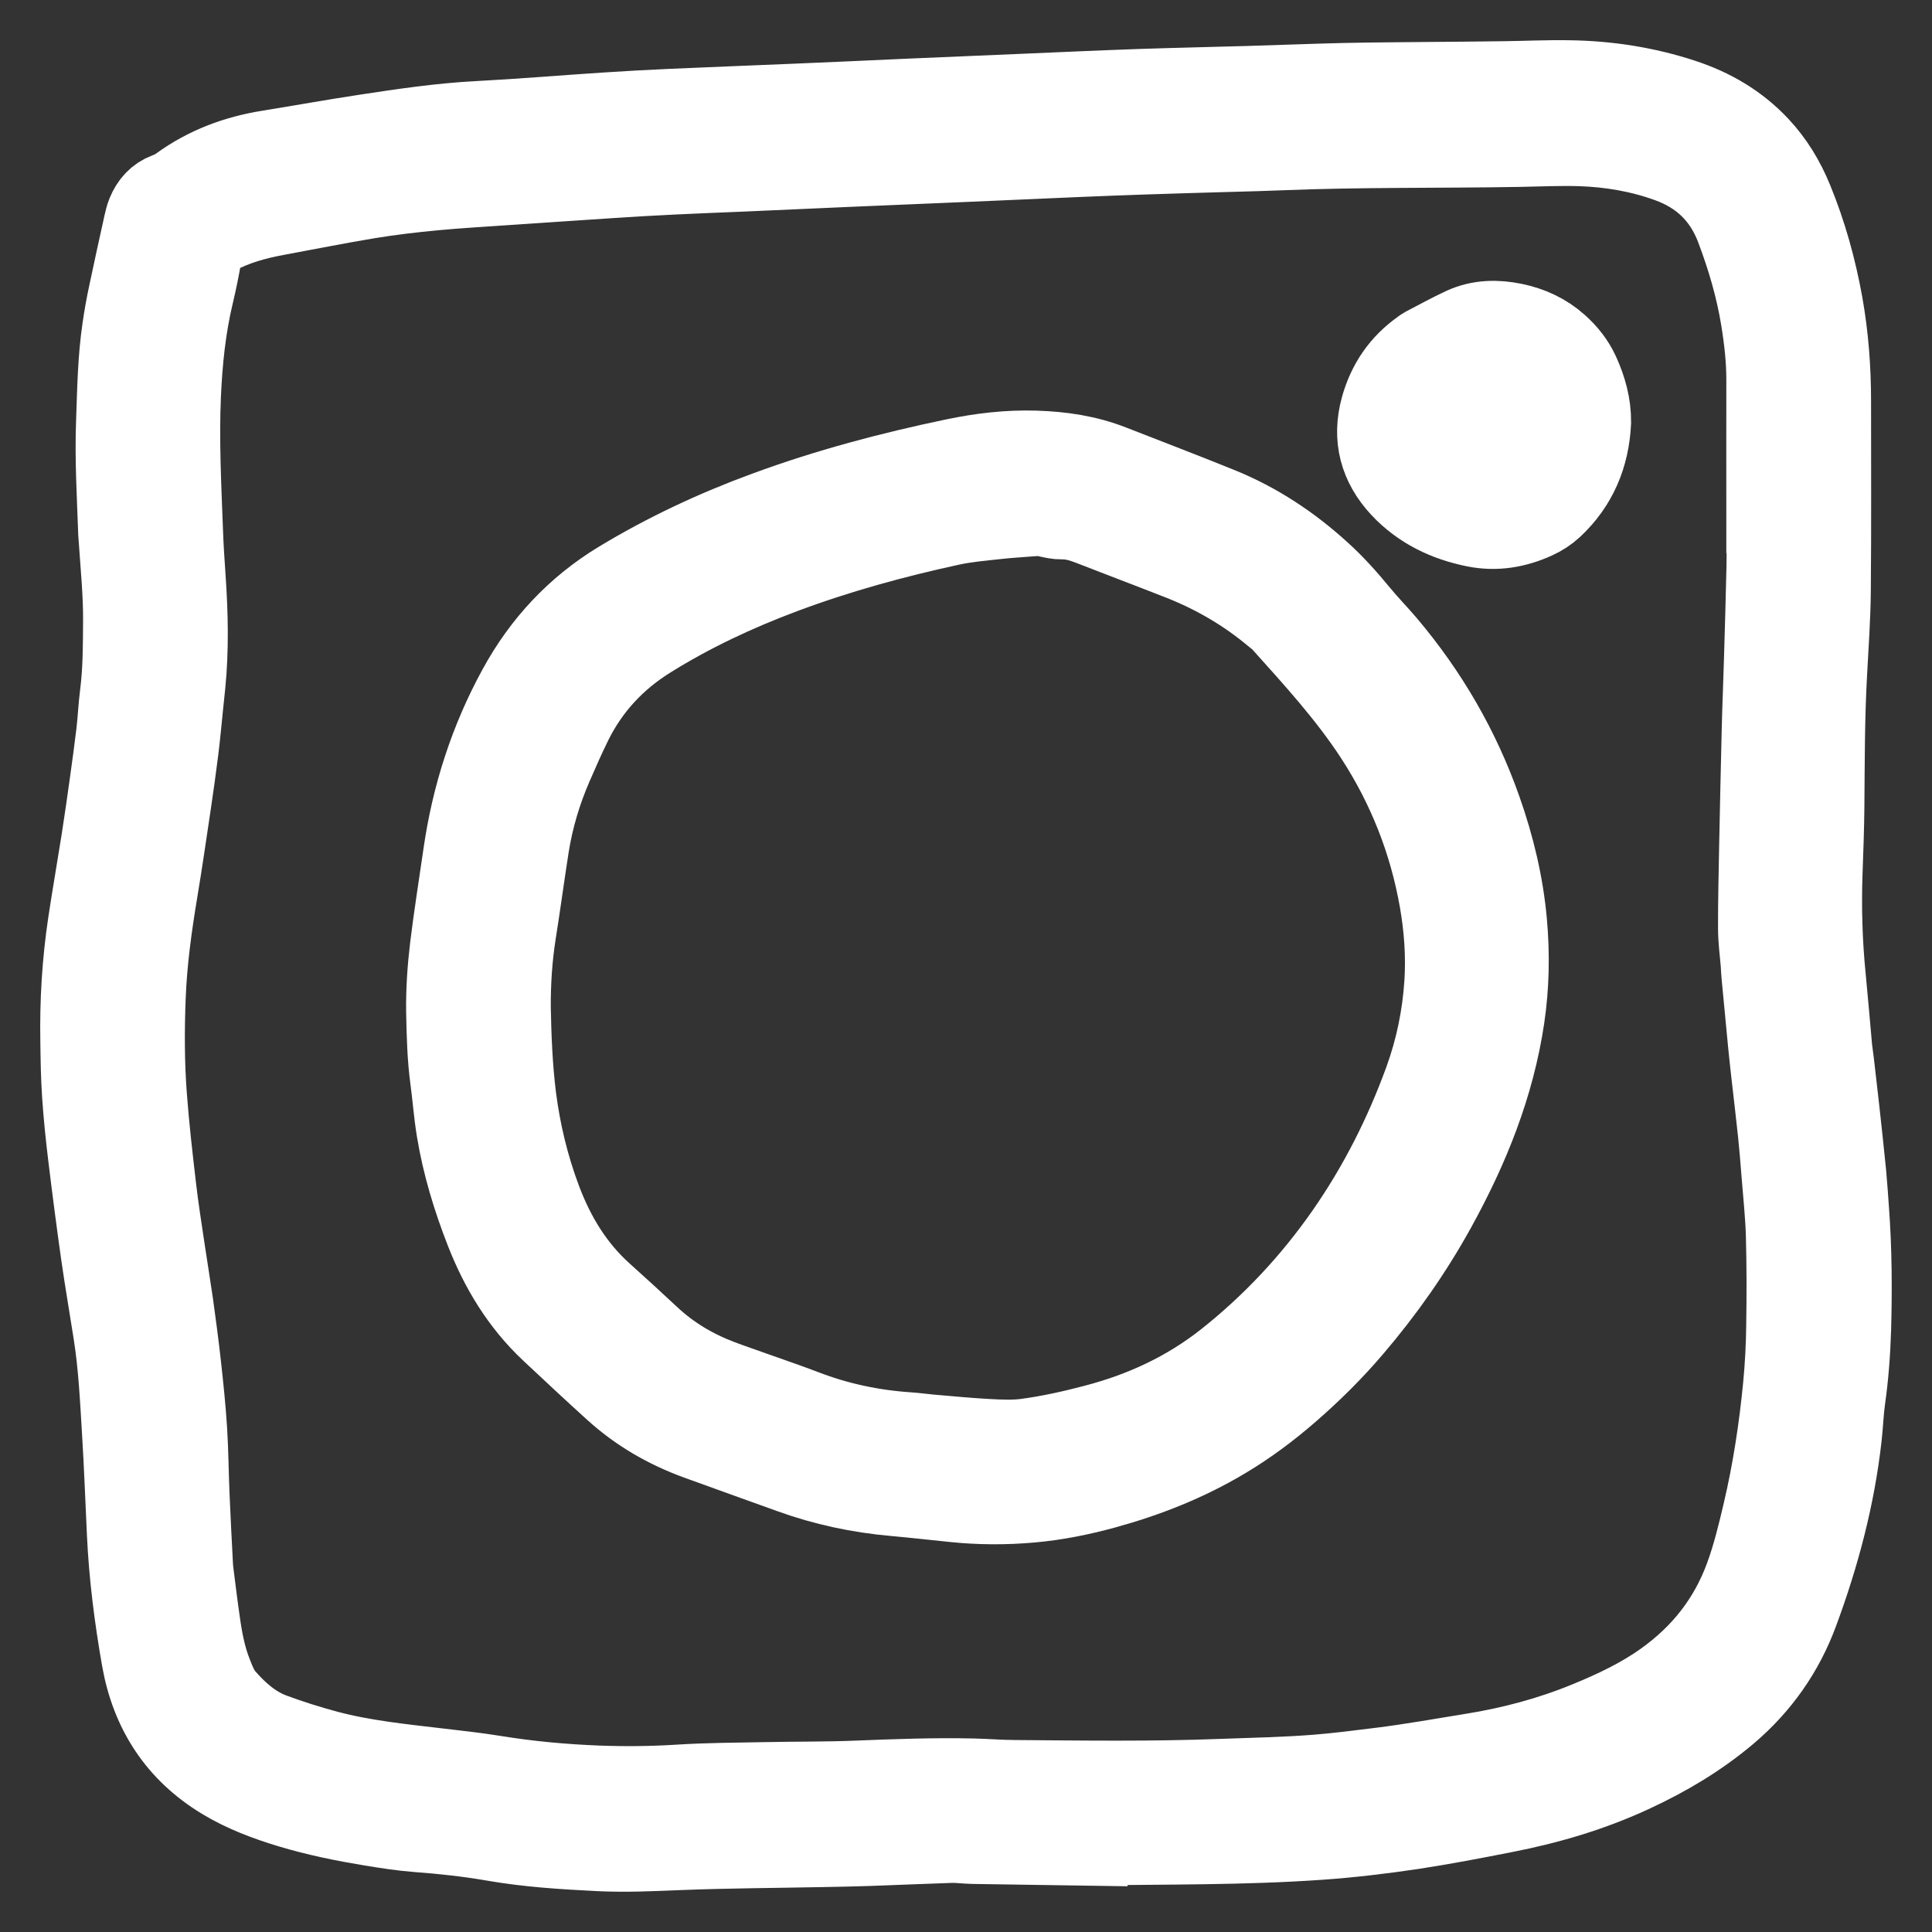 <svg width="24" height="24" viewBox="0 0 24 24" fill="none" xmlns="http://www.w3.org/2000/svg">
<rect x="0" y="0" width="24" height="24" fill="#333333" stroke="none"/>
<mask id="path-1-outside-1_1_10" maskUnits="userSpaceOnUse" x="-0.001" y="-0.001" width="24" height="24" fill="black">
<rect fill="white" x="-0.001" y="-0.001" width="24" height="24"/>
<path d="M13.507 22.924C13.056 22.917 12.572 22.911 12.088 22.903C11.997 22.901 11.906 22.888 11.816 22.89C11.478 22.901 11.141 22.916 10.804 22.928C10.607 22.935 10.41 22.938 10.214 22.942C9.619 22.954 9.024 22.956 8.429 22.98C8.101 22.993 7.774 23.009 7.446 22.993C7.003 22.971 6.561 22.944 6.123 22.867C5.815 22.814 5.504 22.78 5.192 22.757C4.996 22.742 4.802 22.712 4.608 22.68C4.269 22.624 3.934 22.556 3.605 22.457C3.314 22.369 3.03 22.263 2.769 22.105C2.206 21.765 1.876 21.26 1.761 20.609C1.67 20.09 1.603 19.567 1.579 19.04C1.559 18.621 1.544 18.202 1.518 17.783C1.493 17.374 1.474 16.965 1.41 16.56C1.359 16.232 1.302 15.904 1.255 15.575C1.198 15.17 1.145 14.765 1.096 14.358C1.065 14.105 1.039 13.85 1.022 13.595C1.007 13.375 1.004 13.155 1.001 12.934C0.992 12.442 1.022 11.952 1.095 11.465C1.147 11.121 1.207 10.779 1.261 10.436C1.299 10.194 1.333 9.951 1.367 9.708C1.395 9.505 1.423 9.303 1.447 9.1C1.465 8.942 1.472 8.783 1.492 8.626C1.531 8.321 1.53 8.013 1.532 7.706C1.534 7.373 1.5 7.042 1.478 6.71C1.477 6.685 1.473 6.659 1.472 6.634C1.456 6.168 1.427 5.703 1.445 5.237C1.459 4.848 1.464 4.459 1.522 4.073C1.542 3.936 1.566 3.8 1.595 3.665C1.657 3.37 1.722 3.075 1.787 2.781C1.797 2.736 1.808 2.691 1.825 2.649C1.874 2.531 1.951 2.442 2.074 2.396C2.13 2.376 2.185 2.347 2.233 2.312C2.564 2.072 2.934 1.934 3.333 1.87C3.736 1.805 4.138 1.732 4.541 1.671C5.009 1.6 5.478 1.53 5.952 1.506C6.47 1.479 6.988 1.435 7.506 1.401C7.783 1.383 8.06 1.367 8.336 1.355C8.85 1.332 9.364 1.313 9.878 1.291C10.336 1.272 10.794 1.251 11.253 1.23C11.731 1.21 12.21 1.189 12.688 1.169C13.182 1.148 13.676 1.125 14.169 1.108C14.613 1.093 15.056 1.084 15.5 1.071C15.898 1.06 16.296 1.043 16.694 1.034C17.052 1.026 17.41 1.025 17.768 1.021C18.071 1.018 18.373 1.017 18.676 1.012C18.948 1.009 19.221 0.995 19.493 1C19.974 1.007 20.446 1.08 20.905 1.231C21.266 1.35 21.586 1.536 21.85 1.817C22.034 2.013 22.17 2.239 22.271 2.486C22.442 2.903 22.562 3.335 22.642 3.78C22.713 4.179 22.743 4.581 22.743 4.986C22.743 5.77 22.747 6.553 22.74 7.337C22.737 7.679 22.712 8.022 22.694 8.364C22.663 8.917 22.665 9.47 22.66 10.022C22.658 10.289 22.647 10.555 22.638 10.82C22.622 11.261 22.634 11.701 22.678 12.14C22.707 12.435 22.731 12.731 22.758 13.026C22.764 13.082 22.774 13.138 22.78 13.194C22.803 13.392 22.826 13.59 22.848 13.788C22.877 14.052 22.906 14.317 22.932 14.581C22.946 14.729 22.955 14.877 22.966 15.025C23.003 15.521 23.006 16.017 22.992 16.514C22.983 16.805 22.961 17.096 22.92 17.385C22.899 17.537 22.894 17.691 22.877 17.844C22.793 18.595 22.601 19.32 22.339 20.026C22.157 20.52 21.863 20.936 21.464 21.276C21.105 21.58 20.707 21.817 20.282 22.014C19.771 22.252 19.235 22.41 18.684 22.517C18.308 22.591 17.932 22.663 17.554 22.721C17.165 22.779 16.775 22.826 16.383 22.853C15.436 22.919 14.487 22.907 13.507 22.922L13.507 22.924ZM21.947 6.372C21.947 6.372 21.946 6.372 21.945 6.372C21.945 5.824 21.944 5.276 21.945 4.728C21.946 4.472 21.917 4.217 21.876 3.965C21.813 3.576 21.702 3.199 21.562 2.83C21.408 2.426 21.128 2.161 20.731 2.017C20.376 1.888 20.009 1.826 19.635 1.813C19.378 1.805 19.121 1.817 18.864 1.822C17.881 1.839 16.897 1.824 15.915 1.864C15.703 1.873 15.492 1.878 15.28 1.884C14.927 1.894 14.575 1.904 14.222 1.916C13.95 1.925 13.678 1.936 13.406 1.947C12.932 1.967 12.459 1.989 11.986 2.009C11.497 2.03 11.008 2.05 10.52 2.071C10.076 2.09 9.633 2.111 9.19 2.13C8.919 2.142 8.646 2.151 8.374 2.165C8.113 2.177 7.851 2.193 7.589 2.21C7.172 2.237 6.754 2.266 6.337 2.294C6.025 2.316 5.713 2.333 5.402 2.362C5.126 2.388 4.851 2.42 4.577 2.465C4.195 2.528 3.815 2.605 3.433 2.675C3.175 2.723 2.923 2.792 2.688 2.918C2.587 2.973 2.525 3.045 2.505 3.162C2.477 3.328 2.443 3.494 2.404 3.658C2.306 4.067 2.264 4.484 2.245 4.903C2.22 5.466 2.249 6.029 2.27 6.592C2.277 6.791 2.29 6.991 2.304 7.19C2.334 7.63 2.344 8.069 2.3 8.509C2.291 8.595 2.281 8.682 2.273 8.768C2.254 8.951 2.238 9.135 2.215 9.317C2.187 9.54 2.156 9.763 2.123 9.985C2.069 10.344 2.018 10.703 1.958 11.061C1.885 11.5 1.824 11.94 1.807 12.385C1.791 12.795 1.791 13.205 1.822 13.614C1.85 13.991 1.893 14.367 1.937 14.743C1.967 15.007 2.009 15.269 2.048 15.532C2.081 15.755 2.118 15.976 2.15 16.199C2.185 16.452 2.219 16.705 2.247 16.959C2.277 17.228 2.305 17.498 2.322 17.768C2.339 18.039 2.34 18.31 2.352 18.581C2.364 18.873 2.38 19.164 2.395 19.455C2.396 19.476 2.398 19.496 2.4 19.516C2.428 19.735 2.454 19.953 2.486 20.17C2.516 20.383 2.557 20.594 2.637 20.794C2.678 20.899 2.72 21.005 2.795 21.09C2.961 21.28 3.149 21.444 3.386 21.532C3.608 21.614 3.835 21.686 4.064 21.747C4.518 21.868 4.985 21.914 5.45 21.969C5.68 21.996 5.911 22.021 6.139 22.058C6.568 22.128 6.999 22.167 7.432 22.184C7.765 22.196 8.097 22.193 8.43 22.172C8.792 22.149 9.155 22.148 9.518 22.141C9.896 22.133 10.275 22.138 10.653 22.122C11.132 22.103 11.61 22.085 12.089 22.096C12.256 22.1 12.422 22.114 12.588 22.115C13.45 22.122 14.312 22.134 15.174 22.101C15.572 22.086 15.97 22.079 16.367 22.047C16.628 22.026 16.888 21.992 17.148 21.96C17.528 21.913 17.905 21.845 18.283 21.784C18.777 21.705 19.259 21.577 19.723 21.386C20.055 21.25 20.38 21.097 20.674 20.887C21.137 20.557 21.477 20.13 21.675 19.59C21.772 19.326 21.838 19.052 21.902 18.779C22.022 18.266 22.101 17.745 22.152 17.221C22.176 16.972 22.189 16.721 22.192 16.47C22.198 16.096 22.198 15.722 22.188 15.349C22.181 15.093 22.153 14.839 22.133 14.584C22.12 14.415 22.106 14.247 22.089 14.079C22.062 13.825 22.032 13.572 22.003 13.318C21.991 13.206 21.978 13.094 21.967 12.982C21.939 12.692 21.911 12.402 21.884 12.112C21.879 12.066 21.878 12.02 21.875 11.974C21.863 11.826 21.842 11.678 21.842 11.53C21.841 11.187 21.85 10.845 21.856 10.502C21.866 10.021 21.876 9.54 21.888 9.058C21.895 8.767 21.908 8.475 21.916 8.184C21.927 7.8 21.939 7.416 21.947 7.033C21.951 6.813 21.947 6.592 21.947 6.372Z"/>
<path d="M5.545 12.56C5.542 12.294 5.56 12.029 5.592 11.764C5.639 11.378 5.701 10.995 5.756 10.611C5.861 9.884 6.082 9.197 6.433 8.555C6.737 7.997 7.156 7.548 7.697 7.22C8.274 6.871 8.883 6.586 9.515 6.354C10.279 6.072 11.063 5.865 11.858 5.699C12.189 5.63 12.524 5.59 12.864 5.601C13.189 5.611 13.506 5.658 13.811 5.778C14.253 5.951 14.696 6.12 15.136 6.298C15.61 6.488 16.03 6.766 16.409 7.112C16.579 7.266 16.73 7.436 16.876 7.613C16.985 7.747 17.107 7.87 17.219 8.002C17.736 8.614 18.134 9.297 18.402 10.058C18.563 10.513 18.675 10.98 18.718 11.46C18.753 11.853 18.746 12.246 18.688 12.639C18.562 13.487 18.247 14.263 17.838 15.005C17.544 15.538 17.196 16.034 16.802 16.495C16.561 16.778 16.298 17.039 16.017 17.283C15.764 17.503 15.497 17.703 15.209 17.874C14.74 18.154 14.239 18.351 13.716 18.494C13.419 18.575 13.117 18.636 12.811 18.663C12.489 18.692 12.166 18.691 11.844 18.657C11.599 18.632 11.353 18.604 11.107 18.582C10.668 18.543 10.241 18.452 9.826 18.302C9.437 18.161 9.046 18.023 8.658 17.881C8.28 17.742 7.934 17.543 7.633 17.27C7.366 17.029 7.103 16.782 6.84 16.536C6.47 16.188 6.213 15.764 6.029 15.292C5.87 14.886 5.744 14.471 5.673 14.041C5.639 13.835 5.624 13.625 5.596 13.417C5.557 13.133 5.551 12.847 5.545 12.56ZM6.342 12.511C6.349 12.885 6.364 13.258 6.41 13.629C6.466 14.068 6.569 14.493 6.724 14.906C6.892 15.353 7.133 15.75 7.489 16.069C7.686 16.245 7.88 16.424 8.073 16.604C8.329 16.843 8.623 17.017 8.948 17.14C9.08 17.19 9.214 17.235 9.347 17.283C9.561 17.359 9.776 17.432 9.988 17.513C10.406 17.674 10.838 17.765 11.284 17.795C11.374 17.801 11.464 17.814 11.554 17.822C11.796 17.843 12.037 17.866 12.278 17.879C12.434 17.887 12.592 17.894 12.746 17.874C13.036 17.835 13.321 17.772 13.604 17.697C14.197 17.542 14.744 17.289 15.229 16.906C15.801 16.453 16.296 15.924 16.716 15.322C17.126 14.733 17.447 14.098 17.693 13.422C17.835 13.031 17.918 12.626 17.945 12.211C17.967 11.867 17.942 11.524 17.883 11.186C17.754 10.451 17.485 9.771 17.08 9.148C16.745 8.633 16.332 8.183 15.925 7.729C15.895 7.696 15.857 7.668 15.822 7.639C15.476 7.35 15.093 7.127 14.677 6.962C14.301 6.814 13.923 6.672 13.547 6.525C13.433 6.481 13.319 6.447 13.195 6.449C13.074 6.452 12.96 6.39 12.836 6.41C12.826 6.412 12.816 6.411 12.806 6.412C12.665 6.424 12.524 6.431 12.384 6.447C12.194 6.468 12.002 6.484 11.816 6.524C11.105 6.678 10.405 6.87 9.724 7.125C9.145 7.342 8.587 7.603 8.062 7.931C7.648 8.189 7.326 8.534 7.107 8.976C7.022 9.149 6.943 9.327 6.866 9.505C6.725 9.829 6.624 10.167 6.569 10.517C6.513 10.875 6.465 11.235 6.408 11.593C6.36 11.898 6.341 12.204 6.342 12.511Z"/>
<path d="M19.762 5.245C19.742 5.662 19.592 6.02 19.287 6.304C19.225 6.362 19.15 6.41 19.073 6.445C18.833 6.554 18.584 6.598 18.322 6.545C17.966 6.474 17.65 6.322 17.4 6.055C17.139 5.774 17.047 5.442 17.153 5.063C17.237 4.761 17.404 4.519 17.658 4.34C17.67 4.331 17.682 4.321 17.695 4.314C17.856 4.231 18.015 4.142 18.18 4.066C18.38 3.975 18.593 3.973 18.803 4.016C19.007 4.058 19.195 4.143 19.355 4.286C19.467 4.386 19.558 4.501 19.62 4.637C19.707 4.828 19.764 5.03 19.762 5.245Z"/>
</mask>
<path d="M13.507 22.924C13.056 22.917 12.572 22.911 12.088 22.903C11.997 22.901 11.906 22.888 11.816 22.89C11.478 22.901 11.141 22.916 10.804 22.928C10.607 22.935 10.41 22.938 10.214 22.942C9.619 22.954 9.024 22.956 8.429 22.98C8.101 22.993 7.774 23.009 7.446 22.993C7.003 22.971 6.561 22.944 6.123 22.867C5.815 22.814 5.504 22.78 5.192 22.757C4.996 22.742 4.802 22.712 4.608 22.68C4.269 22.624 3.934 22.556 3.605 22.457C3.314 22.369 3.03 22.263 2.769 22.105C2.206 21.765 1.876 21.26 1.761 20.609C1.67 20.09 1.603 19.567 1.579 19.04C1.559 18.621 1.544 18.202 1.518 17.783C1.493 17.374 1.474 16.965 1.41 16.56C1.359 16.232 1.302 15.904 1.255 15.575C1.198 15.17 1.145 14.765 1.096 14.358C1.065 14.105 1.039 13.85 1.022 13.595C1.007 13.375 1.004 13.155 1.001 12.934C0.992 12.442 1.022 11.952 1.095 11.465C1.147 11.121 1.207 10.779 1.261 10.436C1.299 10.194 1.333 9.951 1.367 9.708C1.395 9.505 1.423 9.303 1.447 9.1C1.465 8.942 1.472 8.783 1.492 8.626C1.531 8.321 1.53 8.013 1.532 7.706C1.534 7.373 1.5 7.042 1.478 6.71C1.477 6.685 1.473 6.659 1.472 6.634C1.456 6.168 1.427 5.703 1.445 5.237C1.459 4.848 1.464 4.459 1.522 4.073C1.542 3.936 1.566 3.8 1.595 3.665C1.657 3.37 1.722 3.075 1.787 2.781C1.797 2.736 1.808 2.691 1.825 2.649C1.874 2.531 1.951 2.442 2.074 2.396C2.13 2.376 2.185 2.347 2.233 2.312C2.564 2.072 2.934 1.934 3.333 1.87C3.736 1.805 4.138 1.732 4.541 1.671C5.009 1.6 5.478 1.53 5.952 1.506C6.47 1.479 6.988 1.435 7.506 1.401C7.783 1.383 8.06 1.367 8.336 1.355C8.85 1.332 9.364 1.313 9.878 1.291C10.336 1.272 10.794 1.251 11.253 1.23C11.731 1.21 12.21 1.189 12.688 1.169C13.182 1.148 13.676 1.125 14.169 1.108C14.613 1.093 15.056 1.084 15.5 1.071C15.898 1.06 16.296 1.043 16.694 1.034C17.052 1.026 17.41 1.025 17.768 1.021C18.071 1.018 18.373 1.017 18.676 1.012C18.948 1.009 19.221 0.995 19.493 1C19.974 1.007 20.446 1.08 20.905 1.231C21.266 1.35 21.586 1.536 21.85 1.817C22.034 2.013 22.17 2.239 22.271 2.486C22.442 2.903 22.562 3.335 22.642 3.78C22.713 4.179 22.743 4.581 22.743 4.986C22.743 5.77 22.747 6.553 22.74 7.337C22.737 7.679 22.712 8.022 22.694 8.364C22.663 8.917 22.665 9.47 22.66 10.022C22.658 10.289 22.647 10.555 22.638 10.82C22.622 11.261 22.634 11.701 22.678 12.14C22.707 12.435 22.731 12.731 22.758 13.026C22.764 13.082 22.774 13.138 22.78 13.194C22.803 13.392 22.826 13.59 22.848 13.788C22.877 14.052 22.906 14.317 22.932 14.581C22.946 14.729 22.955 14.877 22.966 15.025C23.003 15.521 23.006 16.017 22.992 16.514C22.983 16.805 22.961 17.096 22.92 17.385C22.899 17.537 22.894 17.691 22.877 17.844C22.793 18.595 22.601 19.32 22.339 20.026C22.157 20.52 21.863 20.936 21.464 21.276C21.105 21.58 20.707 21.817 20.282 22.014C19.771 22.252 19.235 22.41 18.684 22.517C18.308 22.591 17.932 22.663 17.554 22.721C17.165 22.779 16.775 22.826 16.383 22.853C15.436 22.919 14.487 22.907 13.507 22.922L13.507 22.924ZM21.947 6.372C21.947 6.372 21.946 6.372 21.945 6.372C21.945 5.824 21.944 5.276 21.945 4.728C21.946 4.472 21.917 4.217 21.876 3.965C21.813 3.576 21.702 3.199 21.562 2.83C21.408 2.426 21.128 2.161 20.731 2.017C20.376 1.888 20.009 1.826 19.635 1.813C19.378 1.805 19.121 1.817 18.864 1.822C17.881 1.839 16.897 1.824 15.915 1.864C15.703 1.873 15.492 1.878 15.28 1.884C14.927 1.894 14.575 1.904 14.222 1.916C13.95 1.925 13.678 1.936 13.406 1.947C12.932 1.967 12.459 1.989 11.986 2.009C11.497 2.03 11.008 2.05 10.52 2.071C10.076 2.09 9.633 2.111 9.19 2.13C8.919 2.142 8.646 2.151 8.374 2.165C8.113 2.177 7.851 2.193 7.589 2.21C7.172 2.237 6.754 2.266 6.337 2.294C6.025 2.316 5.713 2.333 5.402 2.362C5.126 2.388 4.851 2.42 4.577 2.465C4.195 2.528 3.815 2.605 3.433 2.675C3.175 2.723 2.923 2.792 2.688 2.918C2.587 2.973 2.525 3.045 2.505 3.162C2.477 3.328 2.443 3.494 2.404 3.658C2.306 4.067 2.264 4.484 2.245 4.903C2.22 5.466 2.249 6.029 2.27 6.592C2.277 6.791 2.29 6.991 2.304 7.19C2.334 7.63 2.344 8.069 2.3 8.509C2.291 8.595 2.281 8.682 2.273 8.768C2.254 8.951 2.238 9.135 2.215 9.317C2.187 9.54 2.156 9.763 2.123 9.985C2.069 10.344 2.018 10.703 1.958 11.061C1.885 11.5 1.824 11.94 1.807 12.385C1.791 12.795 1.791 13.205 1.822 13.614C1.85 13.991 1.893 14.367 1.937 14.743C1.967 15.007 2.009 15.269 2.048 15.532C2.081 15.755 2.118 15.976 2.15 16.199C2.185 16.452 2.219 16.705 2.247 16.959C2.277 17.228 2.305 17.498 2.322 17.768C2.339 18.039 2.34 18.31 2.352 18.581C2.364 18.873 2.38 19.164 2.395 19.455C2.396 19.476 2.398 19.496 2.4 19.516C2.428 19.735 2.454 19.953 2.486 20.17C2.516 20.383 2.557 20.594 2.637 20.794C2.678 20.899 2.72 21.005 2.795 21.09C2.961 21.28 3.149 21.444 3.386 21.532C3.608 21.614 3.835 21.686 4.064 21.747C4.518 21.868 4.985 21.914 5.45 21.969C5.68 21.996 5.911 22.021 6.139 22.058C6.568 22.128 6.999 22.167 7.432 22.184C7.765 22.196 8.097 22.193 8.43 22.172C8.792 22.149 9.155 22.148 9.518 22.141C9.896 22.133 10.275 22.138 10.653 22.122C11.132 22.103 11.61 22.085 12.089 22.096C12.256 22.1 12.422 22.114 12.588 22.115C13.45 22.122 14.312 22.134 15.174 22.101C15.572 22.086 15.97 22.079 16.367 22.047C16.628 22.026 16.888 21.992 17.148 21.96C17.528 21.913 17.905 21.845 18.283 21.784C18.777 21.705 19.259 21.577 19.723 21.386C20.055 21.25 20.38 21.097 20.674 20.887C21.137 20.557 21.477 20.13 21.675 19.59C21.772 19.326 21.838 19.052 21.902 18.779C22.022 18.266 22.101 17.745 22.152 17.221C22.176 16.972 22.189 16.721 22.192 16.47C22.198 16.096 22.198 15.722 22.188 15.349C22.181 15.093 22.153 14.839 22.133 14.584C22.12 14.415 22.106 14.247 22.089 14.079C22.062 13.825 22.032 13.572 22.003 13.318C21.991 13.206 21.978 13.094 21.967 12.982C21.939 12.692 21.911 12.402 21.884 12.112C21.879 12.066 21.878 12.02 21.875 11.974C21.863 11.826 21.842 11.678 21.842 11.53C21.841 11.187 21.85 10.845 21.856 10.502C21.866 10.021 21.876 9.54 21.888 9.058C21.895 8.767 21.908 8.475 21.916 8.184C21.927 7.8 21.939 7.416 21.947 7.033C21.951 6.813 21.947 6.592 21.947 6.372Z" fill="white"/>
<path d="M5.545 12.56C5.542 12.294 5.56 12.029 5.592 11.764C5.639 11.378 5.701 10.995 5.756 10.611C5.861 9.884 6.082 9.197 6.433 8.555C6.737 7.997 7.156 7.548 7.697 7.22C8.274 6.871 8.883 6.586 9.515 6.354C10.279 6.072 11.063 5.865 11.858 5.699C12.189 5.63 12.524 5.59 12.864 5.601C13.189 5.611 13.506 5.658 13.811 5.778C14.253 5.951 14.696 6.12 15.136 6.298C15.61 6.488 16.03 6.766 16.409 7.112C16.579 7.266 16.73 7.436 16.876 7.613C16.985 7.747 17.107 7.87 17.219 8.002C17.736 8.614 18.134 9.297 18.402 10.058C18.563 10.513 18.675 10.98 18.718 11.46C18.753 11.853 18.746 12.246 18.688 12.639C18.562 13.487 18.247 14.263 17.838 15.005C17.544 15.538 17.196 16.034 16.802 16.495C16.561 16.778 16.298 17.039 16.017 17.283C15.764 17.503 15.497 17.703 15.209 17.874C14.74 18.154 14.239 18.351 13.716 18.494C13.419 18.575 13.117 18.636 12.811 18.663C12.489 18.692 12.166 18.691 11.844 18.657C11.599 18.632 11.353 18.604 11.107 18.582C10.668 18.543 10.241 18.452 9.826 18.302C9.437 18.161 9.046 18.023 8.658 17.881C8.28 17.742 7.934 17.543 7.633 17.27C7.366 17.029 7.103 16.782 6.84 16.536C6.47 16.188 6.213 15.764 6.029 15.292C5.87 14.886 5.744 14.471 5.673 14.041C5.639 13.835 5.624 13.625 5.596 13.417C5.557 13.133 5.551 12.847 5.545 12.56ZM6.342 12.511C6.349 12.885 6.364 13.258 6.41 13.629C6.466 14.068 6.569 14.493 6.724 14.906C6.892 15.353 7.133 15.75 7.489 16.069C7.686 16.245 7.88 16.424 8.073 16.604C8.329 16.843 8.623 17.017 8.948 17.14C9.08 17.19 9.214 17.235 9.347 17.283C9.561 17.359 9.776 17.432 9.988 17.513C10.406 17.674 10.838 17.765 11.284 17.795C11.374 17.801 11.464 17.814 11.554 17.822C11.796 17.843 12.037 17.866 12.278 17.879C12.434 17.887 12.592 17.894 12.746 17.874C13.036 17.835 13.321 17.772 13.604 17.697C14.197 17.542 14.744 17.289 15.229 16.906C15.801 16.453 16.296 15.924 16.716 15.322C17.126 14.733 17.447 14.098 17.693 13.422C17.835 13.031 17.918 12.626 17.945 12.211C17.967 11.867 17.942 11.524 17.883 11.186C17.754 10.451 17.485 9.771 17.08 9.148C16.745 8.633 16.332 8.183 15.925 7.729C15.895 7.696 15.857 7.668 15.822 7.639C15.476 7.35 15.093 7.127 14.677 6.962C14.301 6.814 13.923 6.672 13.547 6.525C13.433 6.481 13.319 6.447 13.195 6.449C13.074 6.452 12.96 6.39 12.836 6.41C12.826 6.412 12.816 6.411 12.806 6.412C12.665 6.424 12.524 6.431 12.384 6.447C12.194 6.468 12.002 6.484 11.816 6.524C11.105 6.678 10.405 6.87 9.724 7.125C9.145 7.342 8.587 7.603 8.062 7.931C7.648 8.189 7.326 8.534 7.107 8.976C7.022 9.149 6.943 9.327 6.866 9.505C6.725 9.829 6.624 10.167 6.569 10.517C6.513 10.875 6.465 11.235 6.408 11.593C6.36 11.898 6.341 12.204 6.342 12.511Z" fill="white"/>
<path d="M19.762 5.245C19.742 5.662 19.592 6.02 19.287 6.304C19.225 6.362 19.15 6.41 19.073 6.445C18.833 6.554 18.584 6.598 18.322 6.545C17.966 6.474 17.65 6.322 17.4 6.055C17.139 5.774 17.047 5.442 17.153 5.063C17.237 4.761 17.404 4.519 17.658 4.34C17.67 4.331 17.682 4.321 17.695 4.314C17.856 4.231 18.015 4.142 18.18 4.066C18.38 3.975 18.593 3.973 18.803 4.016C19.007 4.058 19.195 4.143 19.355 4.286C19.467 4.386 19.558 4.501 19.62 4.637C19.707 4.828 19.764 5.03 19.762 5.245Z" fill="white"/>
<path d="M13.507 22.924C13.056 22.917 12.572 22.911 12.088 22.903C11.997 22.901 11.906 22.888 11.816 22.89C11.478 22.901 11.141 22.916 10.804 22.928C10.607 22.935 10.41 22.938 10.214 22.942C9.619 22.954 9.024 22.956 8.429 22.98C8.101 22.993 7.774 23.009 7.446 22.993C7.003 22.971 6.561 22.944 6.123 22.867C5.815 22.814 5.504 22.78 5.192 22.757C4.996 22.742 4.802 22.712 4.608 22.68C4.269 22.624 3.934 22.556 3.605 22.457C3.314 22.369 3.03 22.263 2.769 22.105C2.206 21.765 1.876 21.26 1.761 20.609C1.67 20.09 1.603 19.567 1.579 19.04C1.559 18.621 1.544 18.202 1.518 17.783C1.493 17.374 1.474 16.965 1.41 16.56C1.359 16.232 1.302 15.904 1.255 15.575C1.198 15.17 1.145 14.765 1.096 14.358C1.065 14.105 1.039 13.85 1.022 13.595C1.007 13.375 1.004 13.155 1.001 12.934C0.992 12.442 1.022 11.952 1.095 11.465C1.147 11.121 1.207 10.779 1.261 10.436C1.299 10.194 1.333 9.951 1.367 9.708C1.395 9.505 1.423 9.303 1.447 9.1C1.465 8.942 1.472 8.783 1.492 8.626C1.531 8.321 1.53 8.013 1.532 7.706C1.534 7.373 1.5 7.042 1.478 6.71C1.477 6.685 1.473 6.659 1.472 6.634C1.456 6.168 1.427 5.703 1.445 5.237C1.459 4.848 1.464 4.459 1.522 4.073C1.542 3.936 1.566 3.8 1.595 3.665C1.657 3.37 1.722 3.075 1.787 2.781C1.797 2.736 1.808 2.691 1.825 2.649C1.874 2.531 1.951 2.442 2.074 2.396C2.13 2.376 2.185 2.347 2.233 2.312C2.564 2.072 2.934 1.934 3.333 1.87C3.736 1.805 4.138 1.732 4.541 1.671C5.009 1.6 5.478 1.53 5.952 1.506C6.47 1.479 6.988 1.435 7.506 1.401C7.783 1.383 8.06 1.367 8.336 1.355C8.85 1.332 9.364 1.313 9.878 1.291C10.336 1.272 10.794 1.251 11.253 1.23C11.731 1.21 12.21 1.189 12.688 1.169C13.182 1.148 13.676 1.125 14.169 1.108C14.613 1.093 15.056 1.084 15.5 1.071C15.898 1.06 16.296 1.043 16.694 1.034C17.052 1.026 17.41 1.025 17.768 1.021C18.071 1.018 18.373 1.017 18.676 1.012C18.948 1.009 19.221 0.995 19.493 1C19.974 1.007 20.446 1.08 20.905 1.231C21.266 1.35 21.586 1.536 21.85 1.817C22.034 2.013 22.17 2.239 22.271 2.486C22.442 2.903 22.562 3.335 22.642 3.78C22.713 4.179 22.743 4.581 22.743 4.986C22.743 5.77 22.747 6.553 22.74 7.337C22.737 7.679 22.712 8.022 22.694 8.364C22.663 8.917 22.665 9.47 22.66 10.022C22.658 10.289 22.647 10.555 22.638 10.82C22.622 11.261 22.634 11.701 22.678 12.14C22.707 12.435 22.731 12.731 22.758 13.026C22.764 13.082 22.774 13.138 22.78 13.194C22.803 13.392 22.826 13.59 22.848 13.788C22.877 14.052 22.906 14.317 22.932 14.581C22.946 14.729 22.955 14.877 22.966 15.025C23.003 15.521 23.006 16.017 22.992 16.514C22.983 16.805 22.961 17.096 22.92 17.385C22.899 17.537 22.894 17.691 22.877 17.844C22.793 18.595 22.601 19.32 22.339 20.026C22.157 20.52 21.863 20.936 21.464 21.276C21.105 21.58 20.707 21.817 20.282 22.014C19.771 22.252 19.235 22.41 18.684 22.517C18.308 22.591 17.932 22.663 17.554 22.721C17.165 22.779 16.775 22.826 16.383 22.853C15.436 22.919 14.487 22.907 13.507 22.922L13.507 22.924ZM21.947 6.372C21.947 6.372 21.946 6.372 21.945 6.372C21.945 5.824 21.944 5.276 21.945 4.728C21.946 4.472 21.917 4.217 21.876 3.965C21.813 3.576 21.702 3.199 21.562 2.83C21.408 2.426 21.128 2.161 20.731 2.017C20.376 1.888 20.009 1.826 19.635 1.813C19.378 1.805 19.121 1.817 18.864 1.822C17.881 1.839 16.897 1.824 15.915 1.864C15.703 1.873 15.492 1.878 15.28 1.884C14.927 1.894 14.575 1.904 14.222 1.916C13.95 1.925 13.678 1.936 13.406 1.947C12.932 1.967 12.459 1.989 11.986 2.009C11.497 2.03 11.008 2.05 10.52 2.071C10.076 2.09 9.633 2.111 9.19 2.13C8.919 2.142 8.646 2.151 8.374 2.165C8.113 2.177 7.851 2.193 7.589 2.21C7.172 2.237 6.754 2.266 6.337 2.294C6.025 2.316 5.713 2.333 5.402 2.362C5.126 2.388 4.851 2.42 4.577 2.465C4.195 2.528 3.815 2.605 3.433 2.675C3.175 2.723 2.923 2.792 2.688 2.918C2.587 2.973 2.525 3.045 2.505 3.162C2.477 3.328 2.443 3.494 2.404 3.658C2.306 4.067 2.264 4.484 2.245 4.903C2.22 5.466 2.249 6.029 2.27 6.592C2.277 6.791 2.29 6.991 2.304 7.19C2.334 7.63 2.344 8.069 2.3 8.509C2.291 8.595 2.281 8.682 2.273 8.768C2.254 8.951 2.238 9.135 2.215 9.317C2.187 9.54 2.156 9.763 2.123 9.985C2.069 10.344 2.018 10.703 1.958 11.061C1.885 11.5 1.824 11.94 1.807 12.385C1.791 12.795 1.791 13.205 1.822 13.614C1.85 13.991 1.893 14.367 1.937 14.743C1.967 15.007 2.009 15.269 2.048 15.532C2.081 15.755 2.118 15.976 2.15 16.199C2.185 16.452 2.219 16.705 2.247 16.959C2.277 17.228 2.305 17.498 2.322 17.768C2.339 18.039 2.34 18.31 2.352 18.581C2.364 18.873 2.38 19.164 2.395 19.455C2.396 19.476 2.398 19.496 2.4 19.516C2.428 19.735 2.454 19.953 2.486 20.17C2.516 20.383 2.557 20.594 2.637 20.794C2.678 20.899 2.72 21.005 2.795 21.09C2.961 21.28 3.149 21.444 3.386 21.532C3.608 21.614 3.835 21.686 4.064 21.747C4.518 21.868 4.985 21.914 5.45 21.969C5.68 21.996 5.911 22.021 6.139 22.058C6.568 22.128 6.999 22.167 7.432 22.184C7.765 22.196 8.097 22.193 8.43 22.172C8.792 22.149 9.155 22.148 9.518 22.141C9.896 22.133 10.275 22.138 10.653 22.122C11.132 22.103 11.61 22.085 12.089 22.096C12.256 22.1 12.422 22.114 12.588 22.115C13.45 22.122 14.312 22.134 15.174 22.101C15.572 22.086 15.97 22.079 16.367 22.047C16.628 22.026 16.888 21.992 17.148 21.96C17.528 21.913 17.905 21.845 18.283 21.784C18.777 21.705 19.259 21.577 19.723 21.386C20.055 21.25 20.38 21.097 20.674 20.887C21.137 20.557 21.477 20.13 21.675 19.59C21.772 19.326 21.838 19.052 21.902 18.779C22.022 18.266 22.101 17.745 22.152 17.221C22.176 16.972 22.189 16.721 22.192 16.47C22.198 16.096 22.198 15.722 22.188 15.349C22.181 15.093 22.153 14.839 22.133 14.584C22.12 14.415 22.106 14.247 22.089 14.079C22.062 13.825 22.032 13.572 22.003 13.318C21.991 13.206 21.978 13.094 21.967 12.982C21.939 12.692 21.911 12.402 21.884 12.112C21.879 12.066 21.878 12.02 21.875 11.974C21.863 11.826 21.842 11.678 21.842 11.53C21.841 11.187 21.85 10.845 21.856 10.502C21.866 10.021 21.876 9.54 21.888 9.058C21.895 8.767 21.908 8.475 21.916 8.184C21.927 7.8 21.939 7.416 21.947 7.033C21.951 6.813 21.947 6.592 21.947 6.372Z" stroke="white" mask="url(#path-1-outside-1_1_10)"/>
<path d="M5.545 12.56C5.542 12.294 5.56 12.029 5.592 11.764C5.639 11.378 5.701 10.995 5.756 10.611C5.861 9.884 6.082 9.197 6.433 8.555C6.737 7.997 7.156 7.548 7.697 7.22C8.274 6.871 8.883 6.586 9.515 6.354C10.279 6.072 11.063 5.865 11.858 5.699C12.189 5.63 12.524 5.59 12.864 5.601C13.189 5.611 13.506 5.658 13.811 5.778C14.253 5.951 14.696 6.12 15.136 6.298C15.61 6.488 16.03 6.766 16.409 7.112C16.579 7.266 16.73 7.436 16.876 7.613C16.985 7.747 17.107 7.87 17.219 8.002C17.736 8.614 18.134 9.297 18.402 10.058C18.563 10.513 18.675 10.98 18.718 11.46C18.753 11.853 18.746 12.246 18.688 12.639C18.562 13.487 18.247 14.263 17.838 15.005C17.544 15.538 17.196 16.034 16.802 16.495C16.561 16.778 16.298 17.039 16.017 17.283C15.764 17.503 15.497 17.703 15.209 17.874C14.74 18.154 14.239 18.351 13.716 18.494C13.419 18.575 13.117 18.636 12.811 18.663C12.489 18.692 12.166 18.691 11.844 18.657C11.599 18.632 11.353 18.604 11.107 18.582C10.668 18.543 10.241 18.452 9.826 18.302C9.437 18.161 9.046 18.023 8.658 17.881C8.28 17.742 7.934 17.543 7.633 17.27C7.366 17.029 7.103 16.782 6.84 16.536C6.47 16.188 6.213 15.764 6.029 15.292C5.87 14.886 5.744 14.471 5.673 14.041C5.639 13.835 5.624 13.625 5.596 13.417C5.557 13.133 5.551 12.847 5.545 12.56ZM6.342 12.511C6.349 12.885 6.364 13.258 6.41 13.629C6.466 14.068 6.569 14.493 6.724 14.906C6.892 15.353 7.133 15.75 7.489 16.069C7.686 16.245 7.88 16.424 8.073 16.604C8.329 16.843 8.623 17.017 8.948 17.14C9.08 17.19 9.214 17.235 9.347 17.283C9.561 17.359 9.776 17.432 9.988 17.513C10.406 17.674 10.838 17.765 11.284 17.795C11.374 17.801 11.464 17.814 11.554 17.822C11.796 17.843 12.037 17.866 12.278 17.879C12.434 17.887 12.592 17.894 12.746 17.874C13.036 17.835 13.321 17.772 13.604 17.697C14.197 17.542 14.744 17.289 15.229 16.906C15.801 16.453 16.296 15.924 16.716 15.322C17.126 14.733 17.447 14.098 17.693 13.422C17.835 13.031 17.918 12.626 17.945 12.211C17.967 11.867 17.942 11.524 17.883 11.186C17.754 10.451 17.485 9.771 17.08 9.148C16.745 8.633 16.332 8.183 15.925 7.729C15.895 7.696 15.857 7.668 15.822 7.639C15.476 7.35 15.093 7.127 14.677 6.962C14.301 6.814 13.923 6.672 13.547 6.525C13.433 6.481 13.319 6.447 13.195 6.449C13.074 6.452 12.96 6.39 12.836 6.41C12.826 6.412 12.816 6.411 12.806 6.412C12.665 6.424 12.524 6.431 12.384 6.447C12.194 6.468 12.002 6.484 11.816 6.524C11.105 6.678 10.405 6.87 9.724 7.125C9.145 7.342 8.587 7.603 8.062 7.931C7.648 8.189 7.326 8.534 7.107 8.976C7.022 9.149 6.943 9.327 6.866 9.505C6.725 9.829 6.624 10.167 6.569 10.517C6.513 10.875 6.465 11.235 6.408 11.593C6.36 11.898 6.341 12.204 6.342 12.511Z" stroke="white" mask="url(#path-1-outside-1_1_10)"/>
<path d="M19.762 5.245C19.742 5.662 19.592 6.02 19.287 6.304C19.225 6.362 19.15 6.41 19.073 6.445C18.833 6.554 18.584 6.598 18.322 6.545C17.966 6.474 17.65 6.322 17.4 6.055C17.139 5.774 17.047 5.442 17.153 5.063C17.237 4.761 17.404 4.519 17.658 4.34C17.67 4.331 17.682 4.321 17.695 4.314C17.856 4.231 18.015 4.142 18.18 4.066C18.38 3.975 18.593 3.973 18.803 4.016C19.007 4.058 19.195 4.143 19.355 4.286C19.467 4.386 19.558 4.501 19.62 4.637C19.707 4.828 19.764 5.03 19.762 5.245Z" stroke="white" mask="url(#path-1-outside-1_1_10)"/>
</svg>
